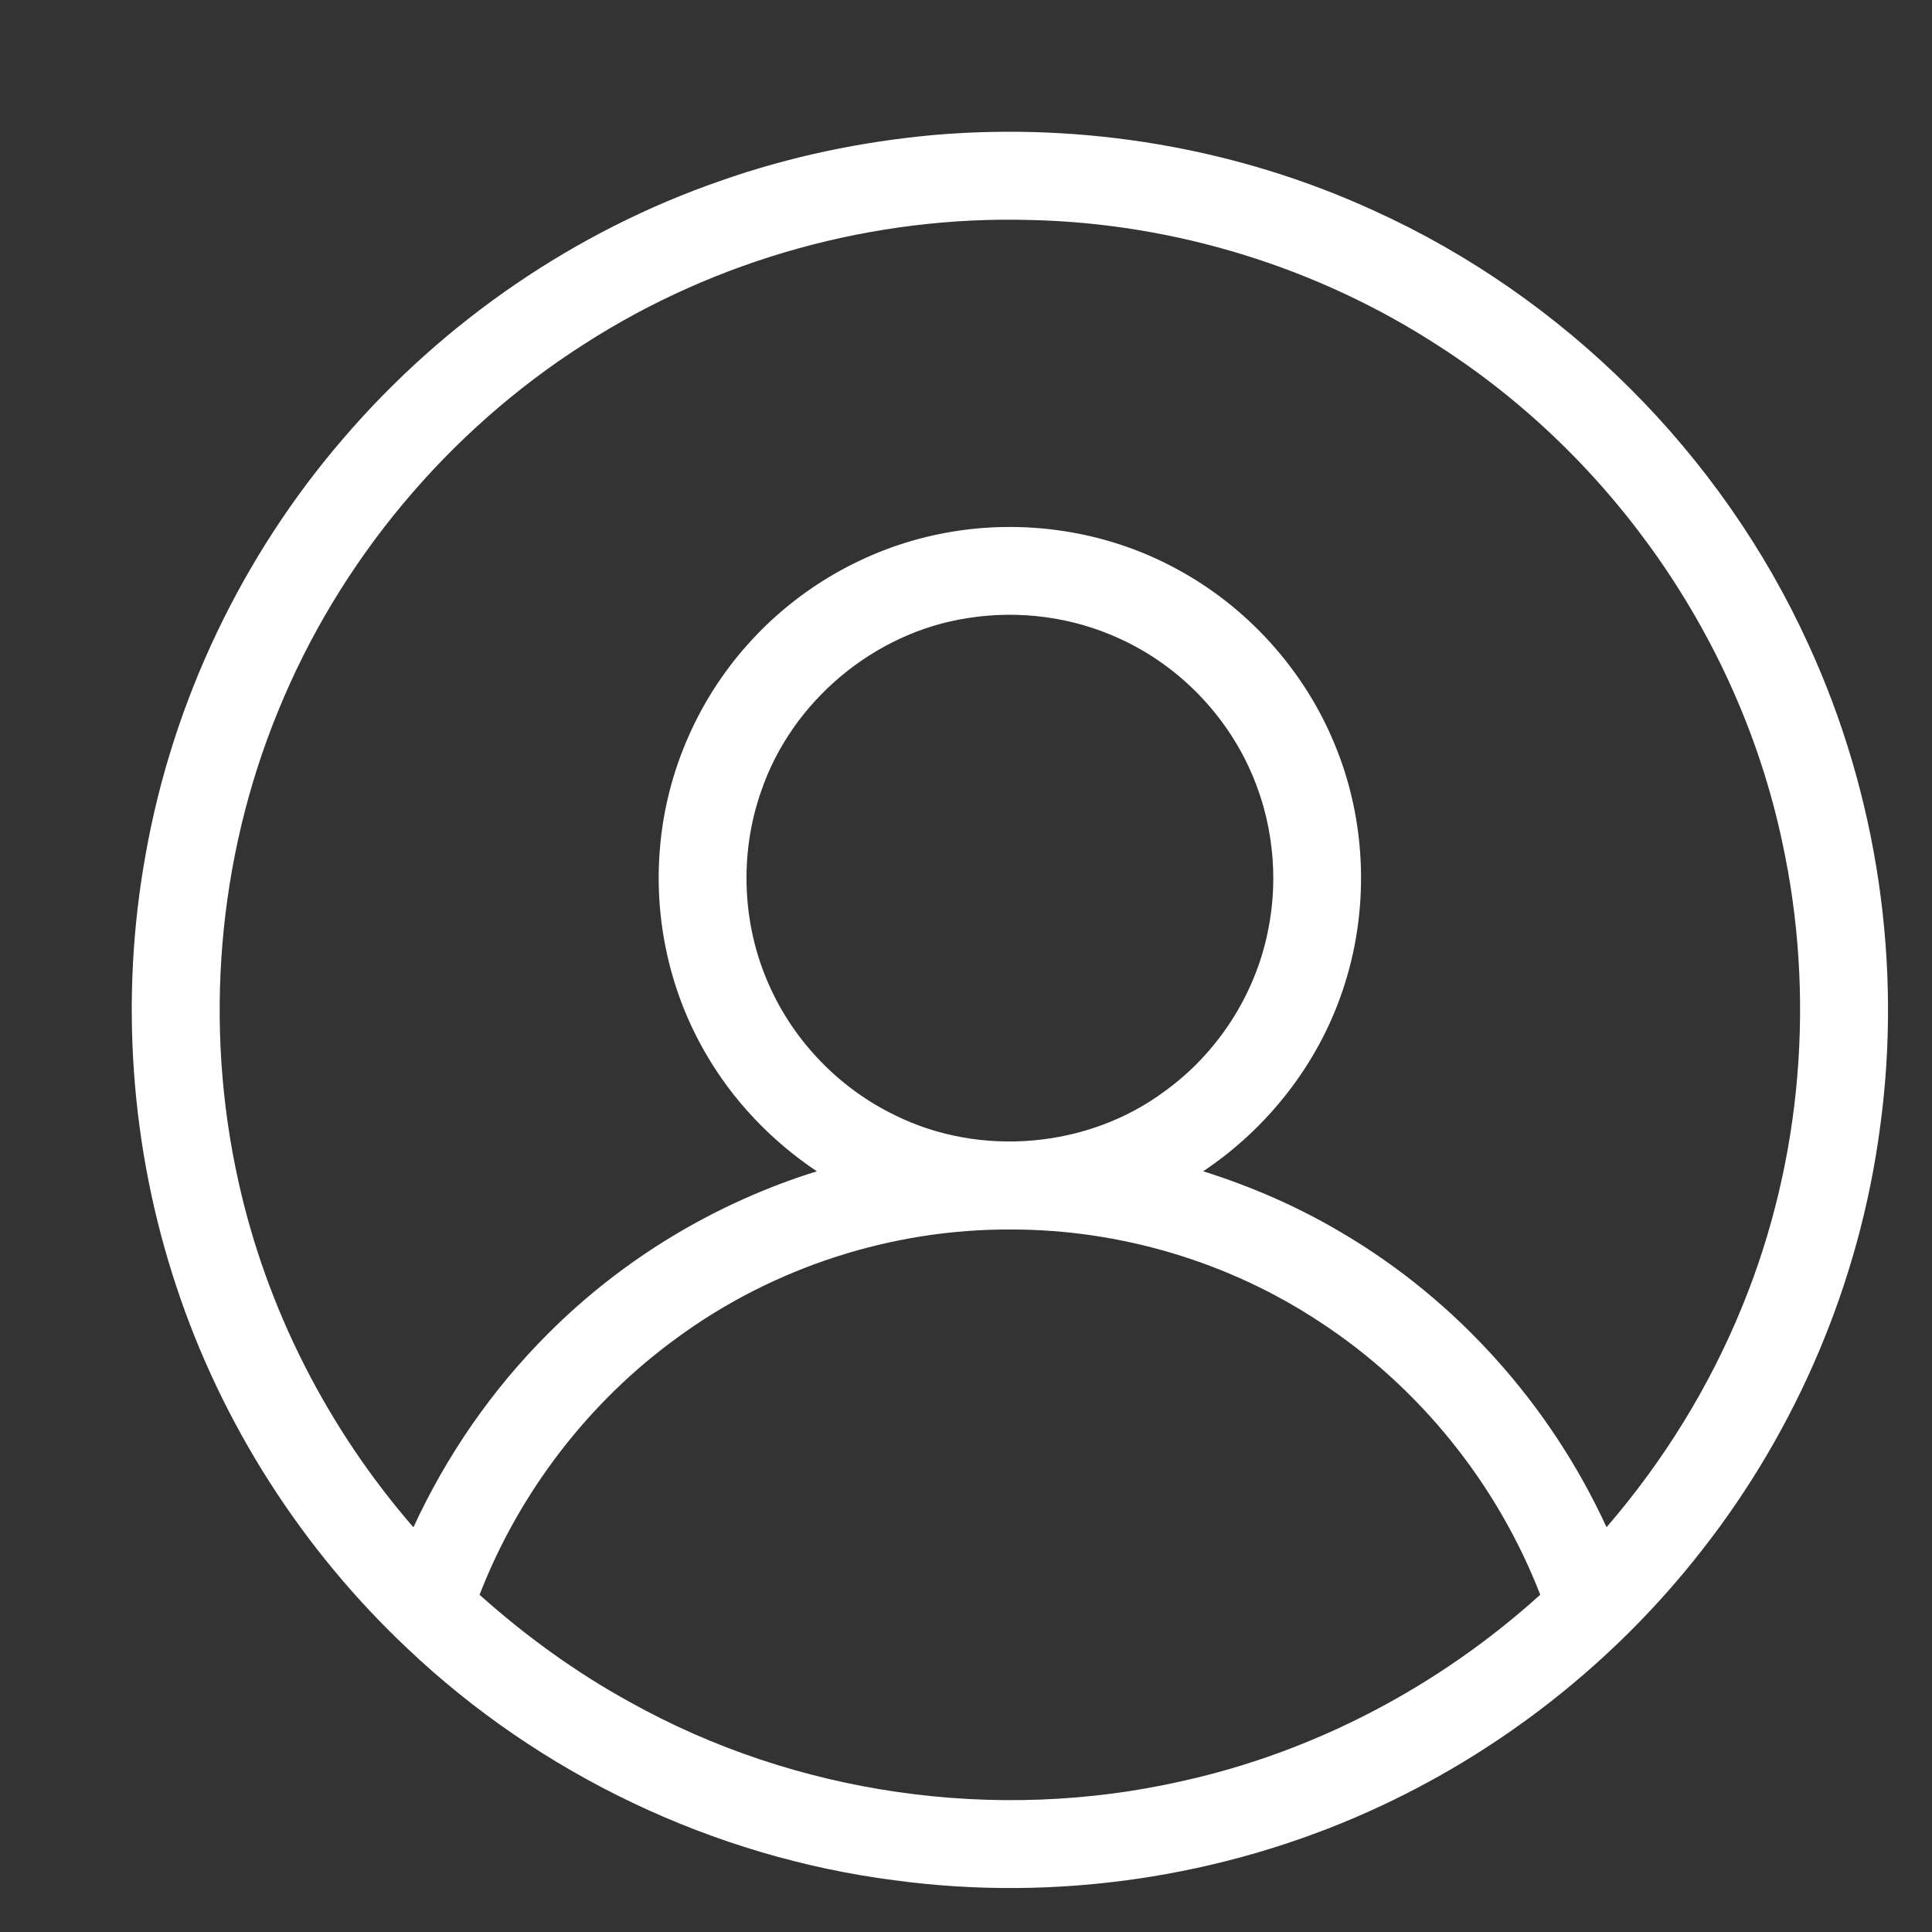 <?xml version="1.0" encoding="UTF-8" ?>
<!DOCTYPE svg PUBLIC "-//W3C//DTD SVG 1.1//EN" "http://www.w3.org/Graphics/SVG/1.1/DTD/svg11.dtd">
<svg width="512pt" height="512pt" viewBox="0 0 512 512" version="1.1" xmlns="http://www.w3.org/2000/svg">
<rect x="0" y="0" width="512" height="512" fill="#333333" stroke="none"/>
<g id="#000000ff">
<path fill="#ffffff" opacity="1.00" d=" M 247.51 35.77 C 287.23 32.36 327.85 39.18 364.11 55.82 C 414.60 78.71 456.27 120.29 479.24 170.75 C 497.55 210.58 504.21 255.68 498.19 299.10 C 492.77 339.71 476.25 378.75 450.93 410.95 C 427.78 440.64 397.28 464.54 362.94 479.98 C 323.82 497.60 279.72 504.05 237.19 498.31 C 189.06 492.15 143.14 470.25 107.95 436.85 C 80.09 410.62 58.82 377.42 46.79 341.09 C 34.53 304.27 31.68 264.36 38.64 226.18 C 45.85 185.66 64.20 147.22 91.09 116.07 C 117.63 85.12 152.40 61.26 190.94 47.92 C 209.18 41.49 228.26 37.52 247.51 35.77 M 154.97 91.09 C 118.68 114.20 89.79 148.77 73.62 188.66 C 57.60 227.79 53.99 271.84 63.19 313.10 C 70.66 346.90 86.89 378.63 109.56 404.75 C 118.35 385.69 130.46 368.14 145.34 353.33 C 165.11 333.53 189.76 318.71 216.47 310.41 C 204.42 302.35 194.15 291.60 186.93 279.01 C 177.51 262.79 173.31 243.66 174.88 224.98 C 176.50 204.40 185.32 184.49 199.41 169.41 C 212.95 154.75 231.33 144.65 250.97 141.14 C 271.42 137.42 293.11 140.70 311.42 150.56 C 330.37 160.63 345.62 177.46 353.74 197.33 C 362.28 217.92 362.96 241.61 355.74 262.70 C 349.18 282.12 335.87 299.05 318.85 310.40 C 331.58 314.40 343.90 319.76 355.38 326.57 C 386.14 344.58 410.88 372.38 425.75 404.73 C 440.85 387.24 453.16 367.32 461.84 345.89 C 477.60 307.23 481.15 263.81 472.29 223.05 C 460.90 169.54 427.35 121.31 381.36 91.74 C 349.26 70.85 311.30 59.14 273.01 58.30 C 231.57 57.13 189.86 68.66 154.97 91.09 M 256.53 163.79 C 231.66 167.54 209.78 185.91 201.70 209.72 C 195.88 226.30 196.64 245.10 203.85 261.13 C 210.48 276.09 222.56 288.53 237.31 295.61 C 259.81 306.71 288.24 304.25 308.44 289.35 C 322.44 279.33 332.50 263.94 335.95 247.06 C 339.06 232.38 337.26 216.72 330.88 203.14 C 323.96 188.30 311.65 176.04 296.74 169.26 C 284.27 163.50 270.08 161.63 256.53 163.79 M 179.53 354.46 C 155.98 371.52 137.60 395.52 127.09 422.63 C 139.27 433.53 152.58 443.19 166.92 451.06 C 210.85 475.59 263.85 483.14 312.92 472.09 C 348.30 464.35 381.35 446.89 408.18 422.62 C 396.79 393.24 376.11 367.50 349.70 350.28 C 325.62 334.38 296.84 325.82 268.00 325.83 C 236.46 325.65 204.97 335.82 179.53 354.46 Z" />
</g>
</svg>
